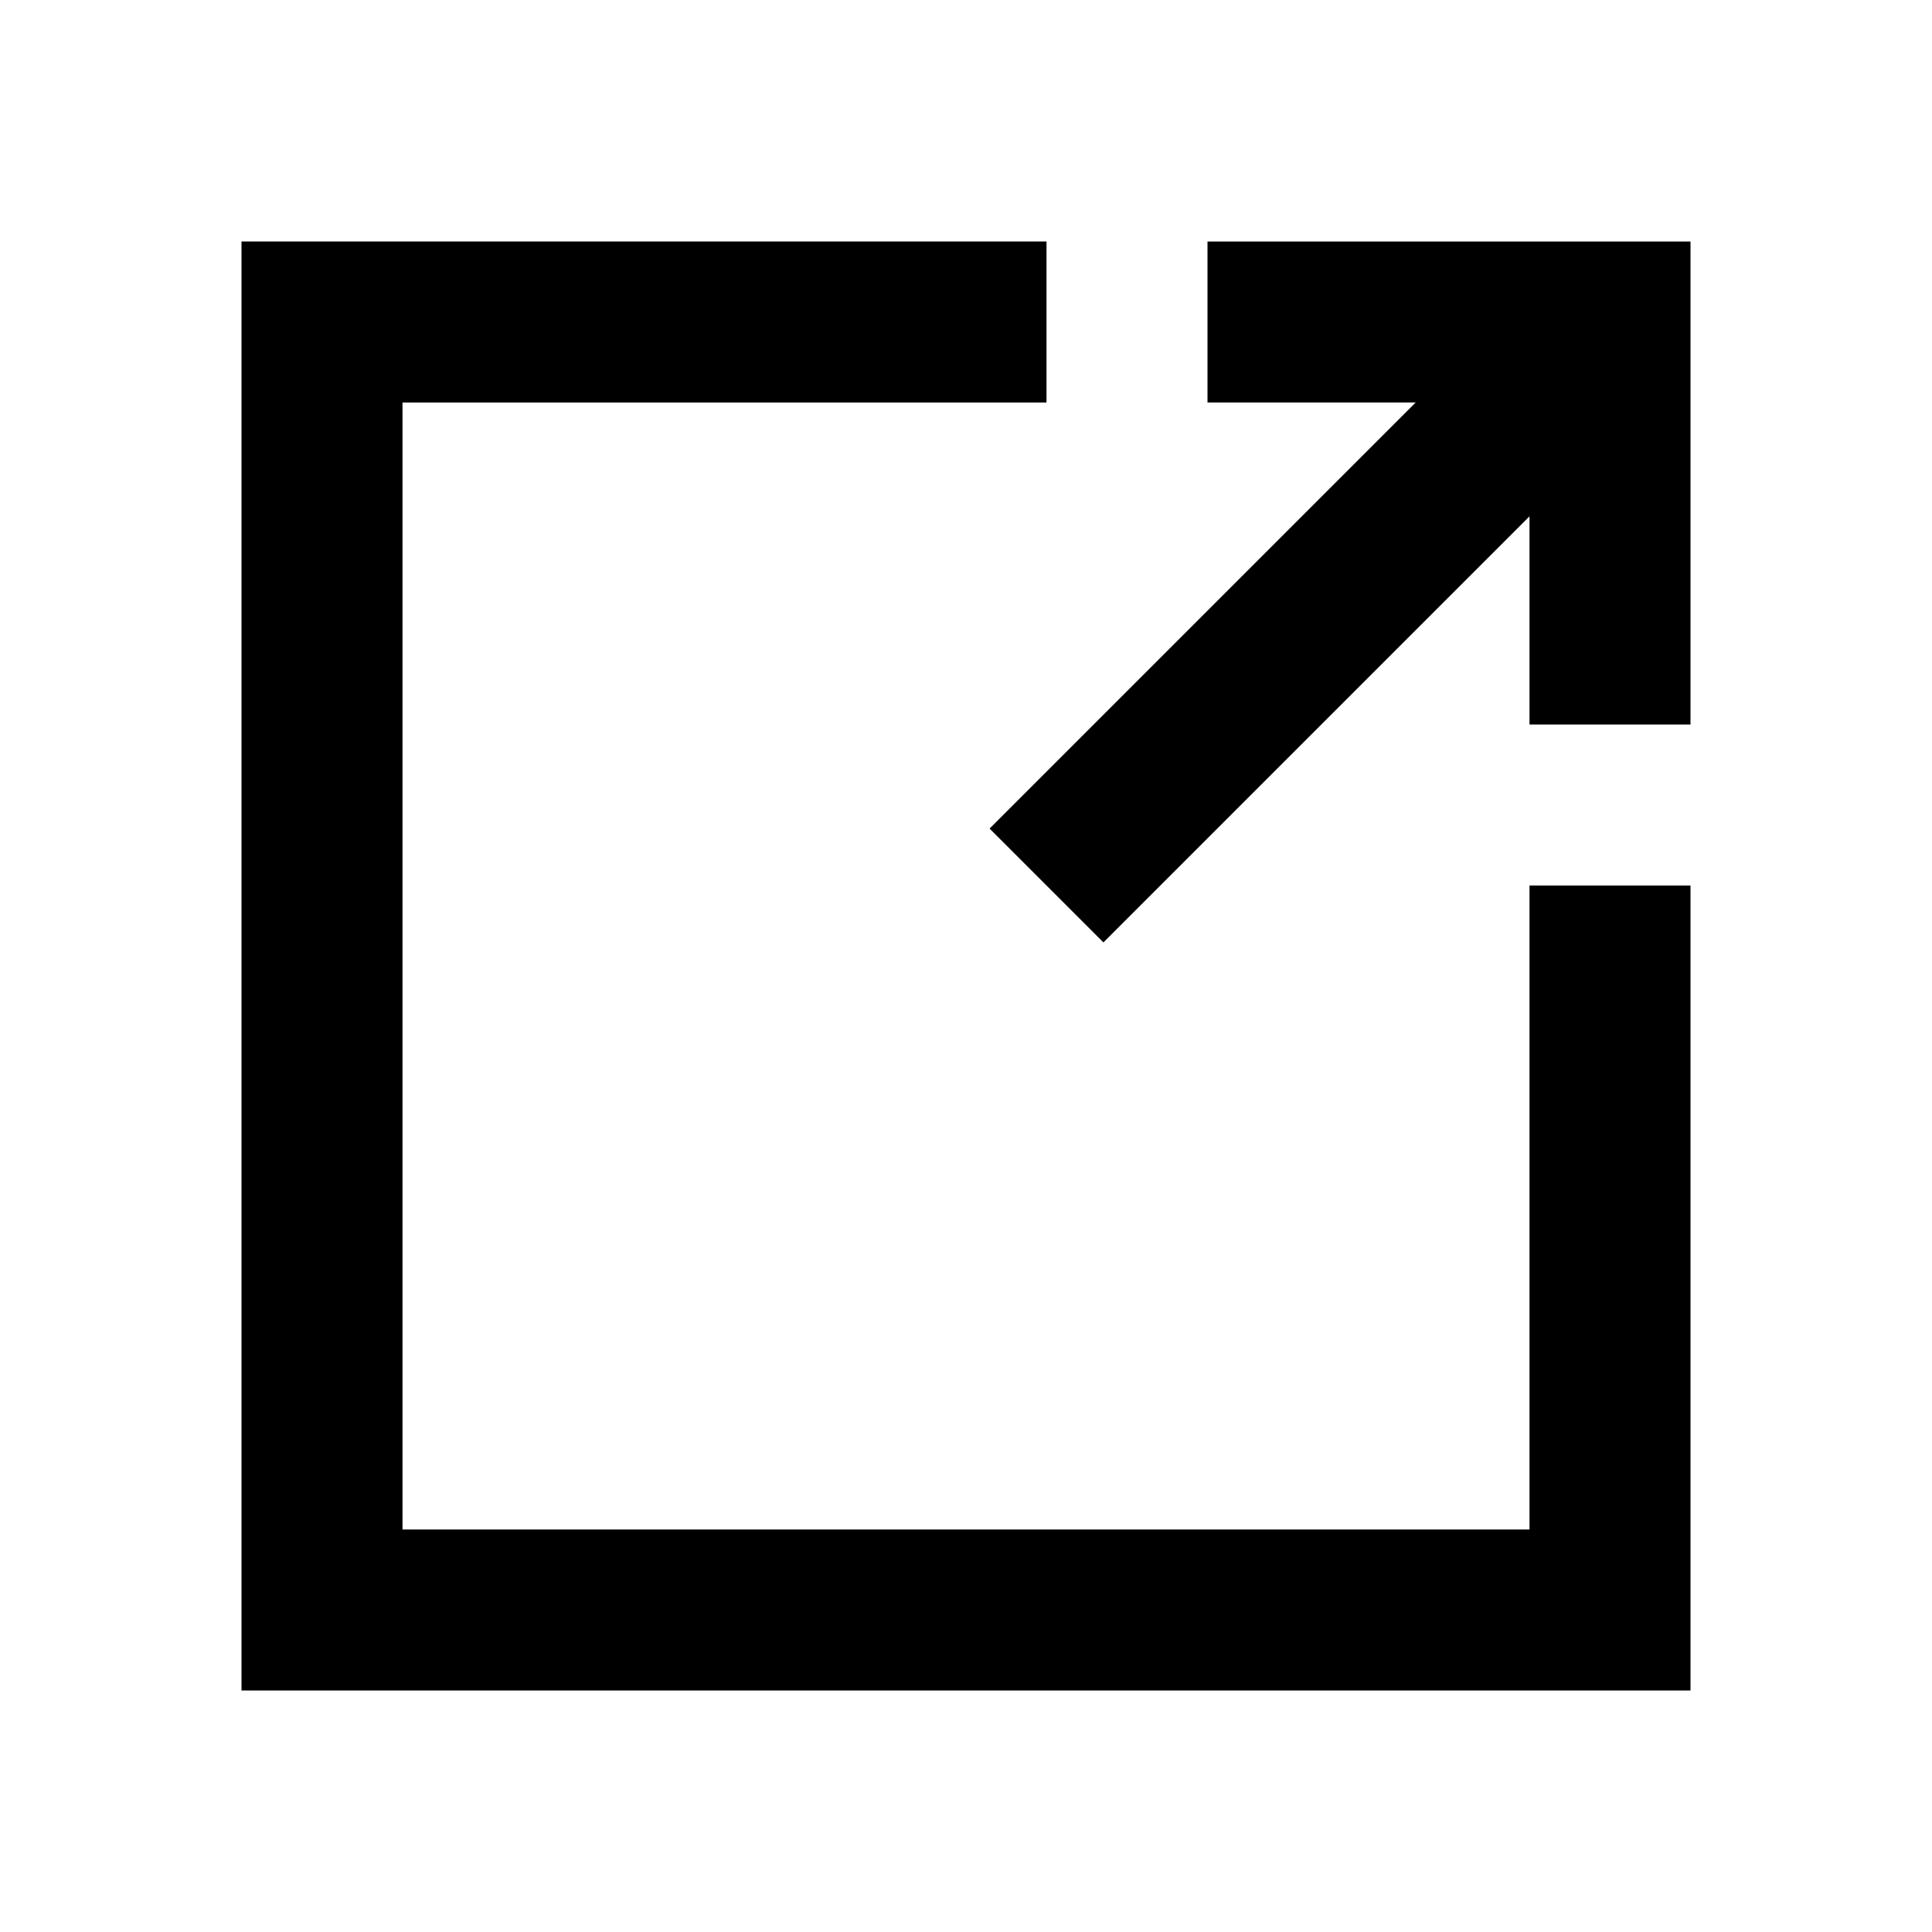 <svg width="24" height="24" viewBox="0 0 24 24" fill="none" xmlns="http://www.w3.org/2000/svg">
<path d="M13 5H5V19H19V11H21V21H3V3H13V5Z" fill="black"/>
<path d="M19 9H21V3H15L15 5L17.586 5L12.293 10.293L13.707 11.707L19 6.414L19 9Z" fill="black"/>
</svg>
